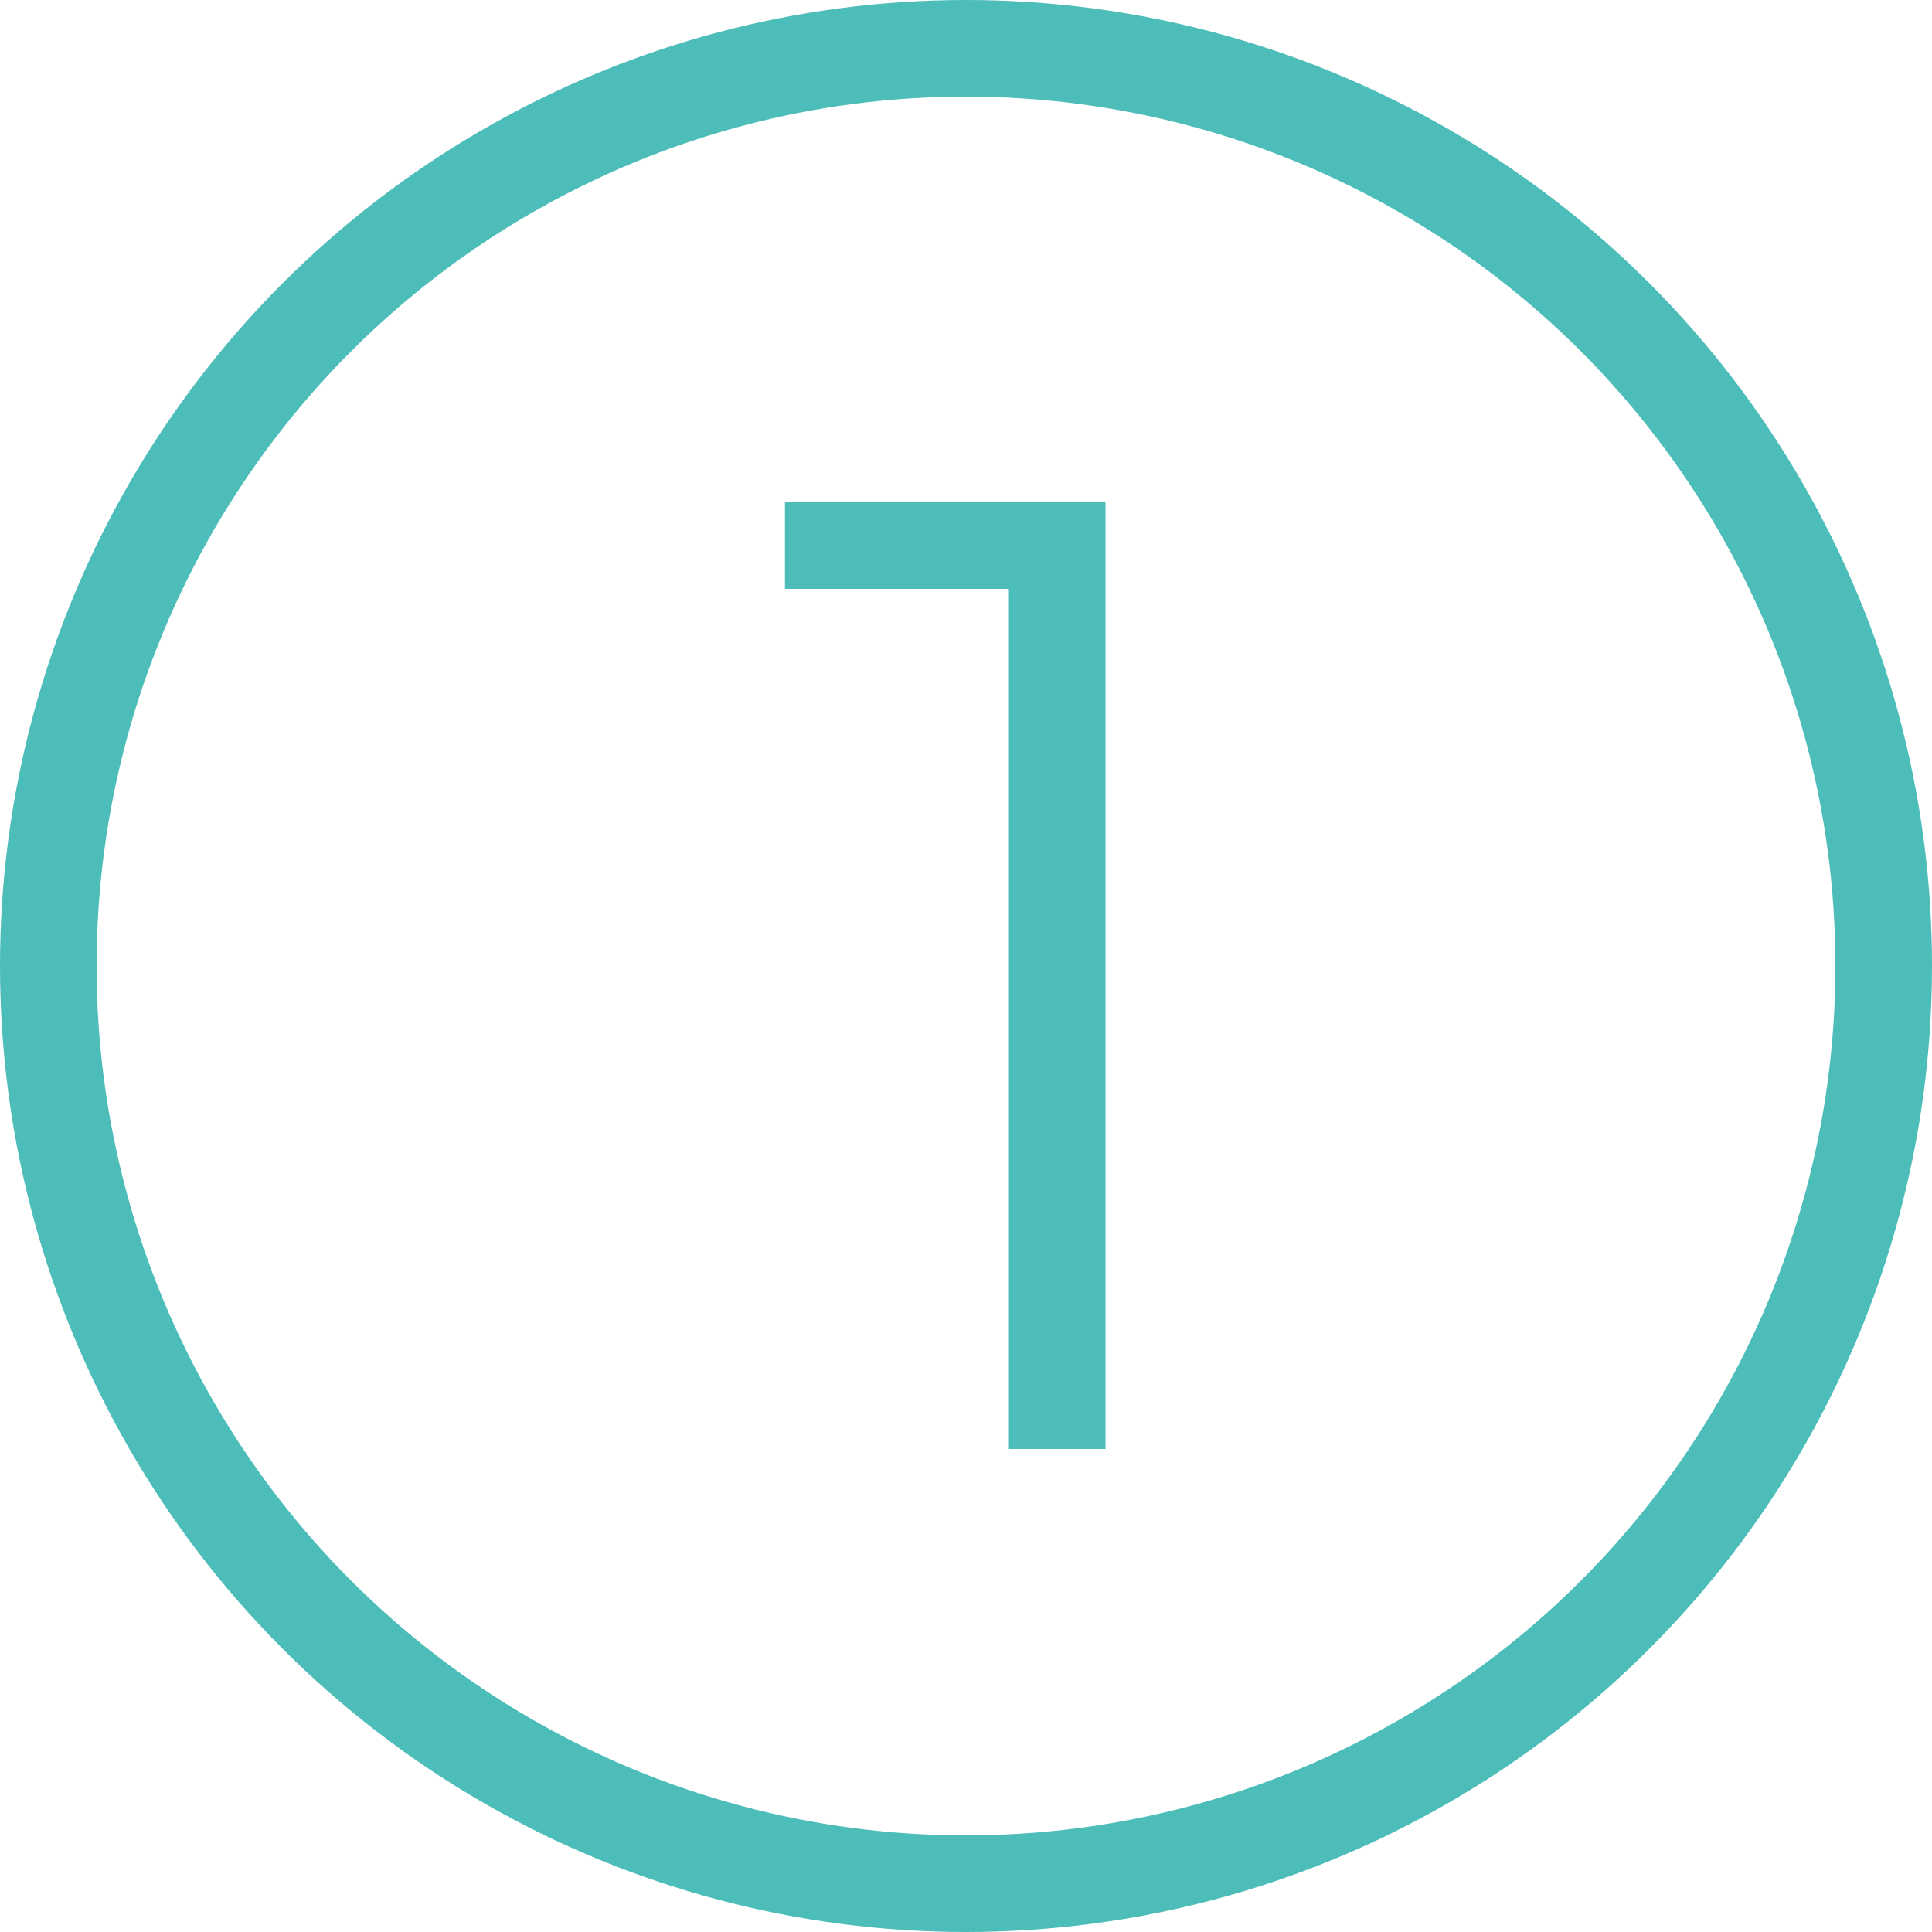<?xml version="1.0" encoding="UTF-8"?> <svg xmlns="http://www.w3.org/2000/svg" width="20" height="20" viewBox="0 0 20 20" fill="none"> <g opacity="0.7"> <path d="M10.436 15V5.62L10.884 6.096H8.126V5.2H11.444V15H10.436Z" fill="#00A19B"></path> <circle cx="10" cy="10" r="9.5" stroke="#00A19B"></circle> </g> </svg> 